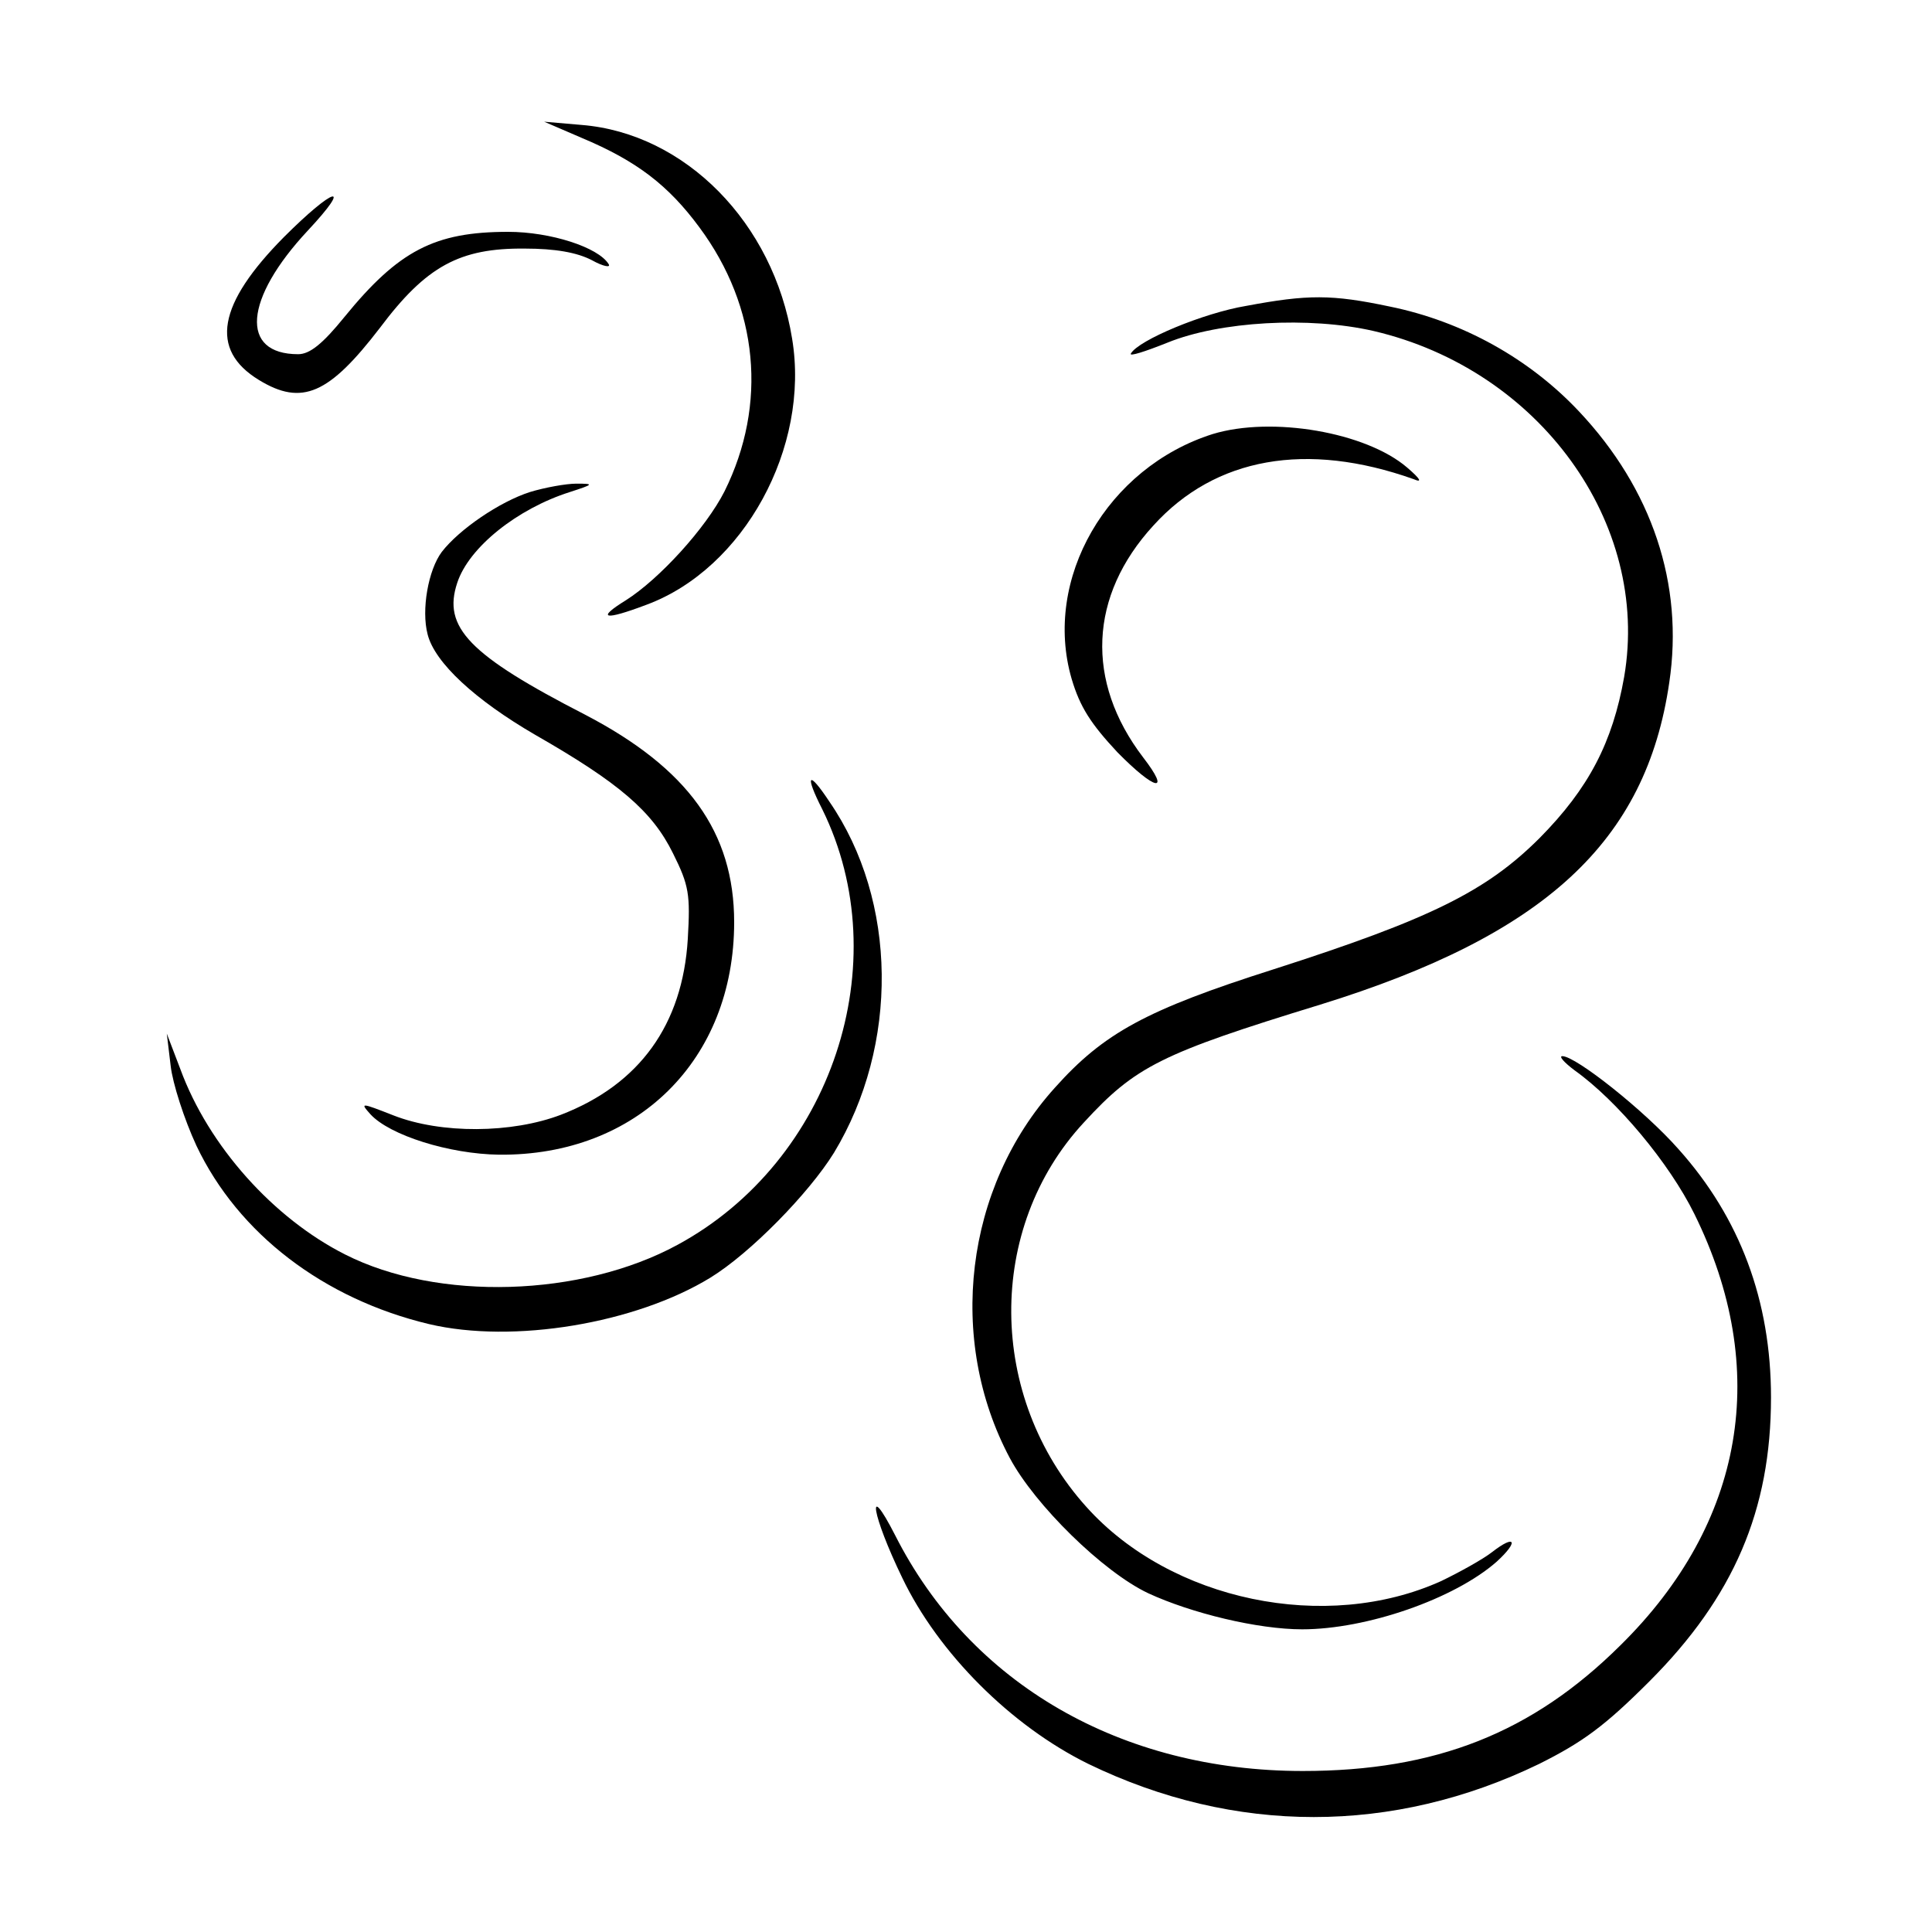 <?xml version="1.0" standalone="no"?>
<!DOCTYPE svg PUBLIC "-//W3C//DTD SVG 20010904//EN"
 "http://www.w3.org/TR/2001/REC-SVG-20010904/DTD/svg10.dtd">
<svg version="1.0" xmlns="http://www.w3.org/2000/svg"
 width="300pt" height="300pt" viewBox="0 0 300 300"
 preserveAspectRatio="xMidYMid meet">
<g transform="translate(0,300) scale(0.1,-0.1)"
fill="#000000" stroke="none">
<path d="M903 2786 c86 -36 135 -74 183 -139 92 -124 106 -275 39 -410 -29
-57 -101 -136 -153 -169 -47 -29 -34 -32 32 -7 151 56 254 244 226 413 -29
180 -166 319 -327 332 l-58 5 58 -25z"/>
<path d="M441 2632 c-103 -104 -116 -175 -39 -222 67 -41 109 -22 188 81 72
96 124 124 225 123 47 0 81 -6 104 -18 18 -10 30 -12 26 -6 -16 26 -90 50
-156 50 -114 0 -170 -29 -254 -132 -34 -42 -54 -58 -72 -58 -91 0 -84 86 15
192 71 76 41 68 -37 -10z"/>
<path d="M1935 2525 c-66 -11 -167 -53 -179 -74 -3 -5 22 3 57 17 81 33 220
41 320 18 257 -60 430 -298 389 -537 -18 -102 -55 -173 -131 -250 -83 -83
-170 -126 -413 -204 -198 -63 -264 -99 -340 -184 -140 -155 -168 -391 -70
-575 39 -73 145 -177 215 -210 67 -31 170 -56 239 -56 100 0 236 47 302 105
35 32 29 43 -7 15 -14 -11 -50 -31 -79 -45 -179 -81 -420 -31 -551 115 -154
171 -156 433 -4 597 80 87 119 107 367 183 349 108 506 253 542 500 23 153
-27 301 -140 421 -77 82 -181 140 -294 163 -90 19 -127 19 -223 1z"/>
<path d="M1883 2326 c-164 -52 -264 -225 -219 -380 13 -44 30 -70 71 -114 59
-60 84 -65 40 -8 -90 118 -84 251 16 360 96 106 238 131 404 72 14 -6 11 0
-10 18 -64 55 -210 80 -302 52z"/>
<path d="M823 2236 c-47 -15 -110 -58 -137 -93 -21 -28 -32 -90 -22 -128 11
-44 74 -102 167 -156 131 -75 182 -119 214 -184 25 -50 27 -64 23 -133 -8
-133 -75 -226 -197 -273 -76 -29 -186 -30 -260 -1 -51 20 -52 20 -36 2 30 -33
123 -62 200 -63 214 -2 365 147 365 361 0 140 -72 239 -231 322 -181 93 -222
136 -199 205 18 55 93 115 175 141 37 12 38 13 10 13 -16 0 -49 -6 -72 -13z"/>
<path d="M1277 1743 c117 -238 15 -546 -225 -676 -149 -81 -372 -88 -516 -15
-111 56 -212 168 -256 288 l-21 55 6 -50 c3 -27 21 -83 40 -124 65 -137 198
-238 361 -277 131 -31 321 1 437 72 62 38 153 131 192 194 101 167 99 391 -7
545 -33 50 -39 43 -11 -12z"/>
<path d="M2445 1338 c66 -47 147 -144 186 -223 119 -241 78 -480 -115 -670
-137 -136 -287 -195 -493 -195 -282 0 -516 135 -633 366 -46 90 -36 31 11 -66
56 -117 169 -230 289 -289 227 -110 473 -110 700 0 68 34 102 59 171 128 131
131 189 266 189 441 0 150 -48 279 -144 386 -52 59 -159 144 -180 144 -6 0 3
-10 19 -22z"/>
</g>
</svg>
